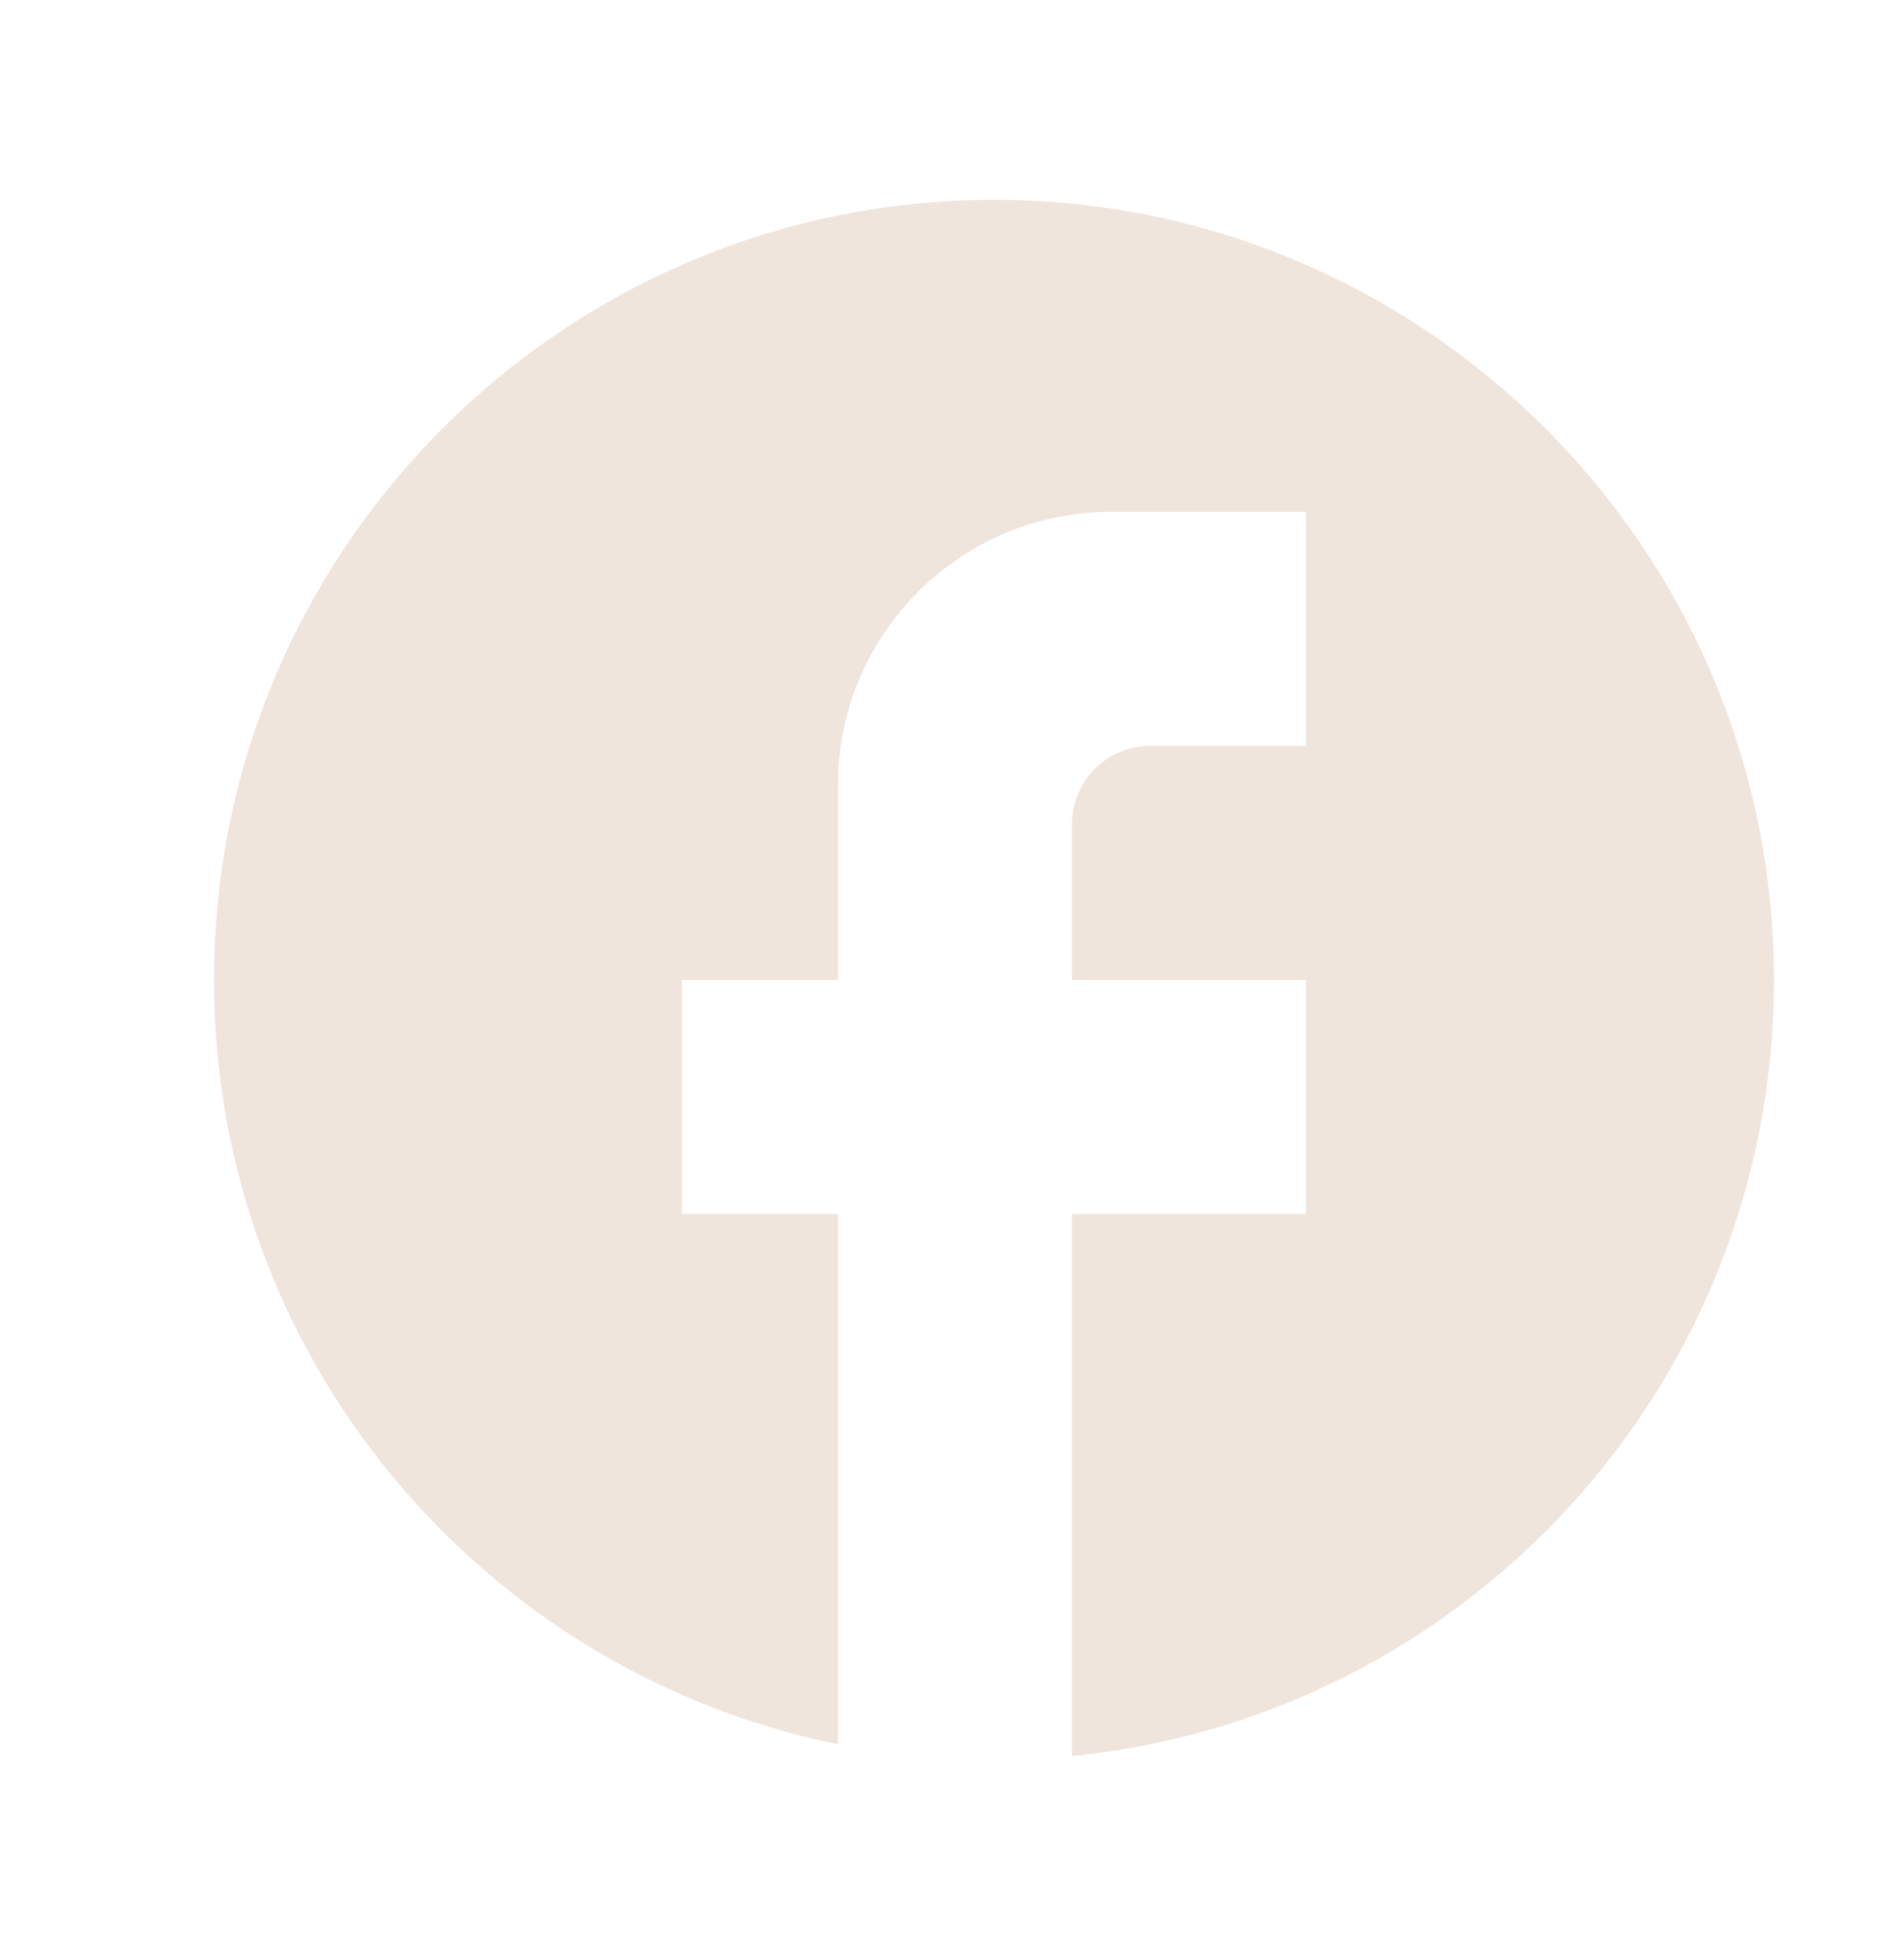<svg xmlns="http://www.w3.org/2000/svg" width="33" height="34" viewBox="0 0 33 34" fill="none"><path d="M30.779 17C30.779 9.53 24.716 3.467 17.246 3.467C9.776 3.467 3.713 9.53 3.713 17C3.713 23.55 8.368 29.004 14.539 30.262V21.06H11.833V17H14.539V13.617C14.539 11.005 16.664 8.88 19.276 8.88H22.659V12.94H19.953C19.208 12.94 18.599 13.549 18.599 14.293V17H22.659V21.06H18.599V30.465C25.434 29.789 30.779 24.024 30.779 17Z" fill="#F0E5DD"></path></svg>